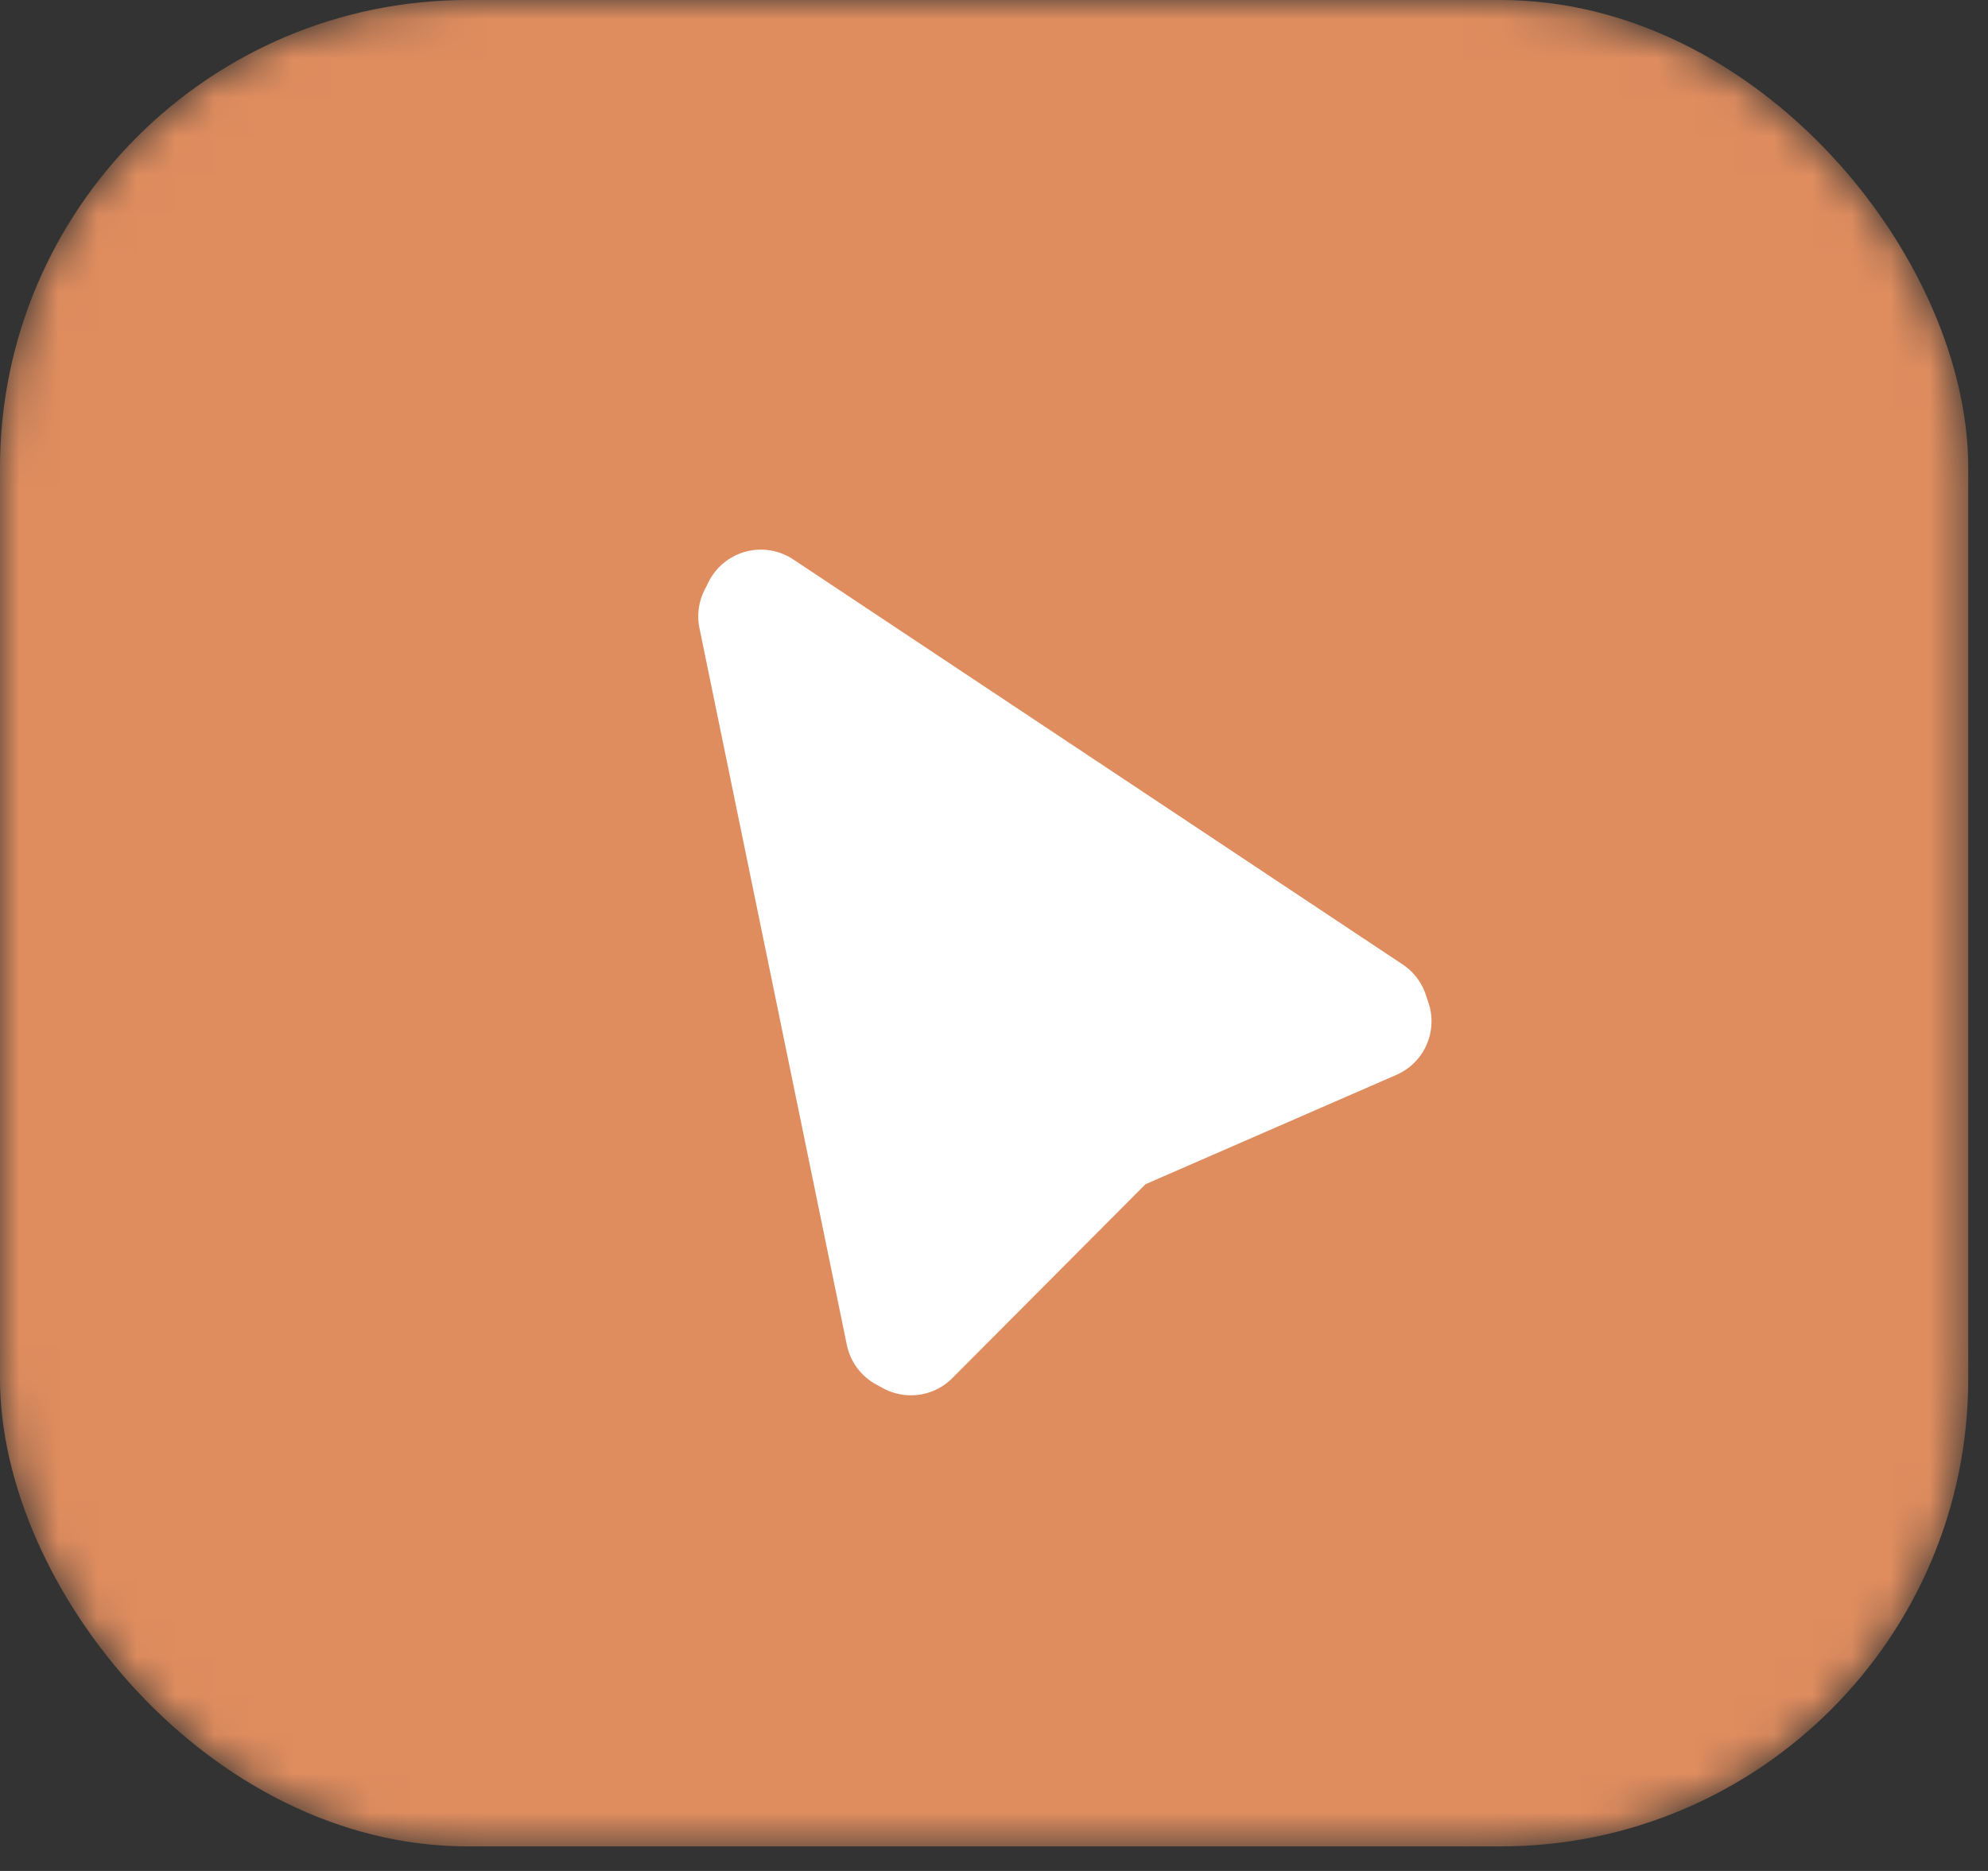 <svg xmlns="http://www.w3.org/2000/svg" fill="none" viewBox="0 0 51 48" height="48" width="51">
<rect x="0" y="0" width="51" height="48" fill="#333333" stroke="none"/>
<g id="Group 5105">
<g id="Mask Group">
<mask height="48" width="51" y="0" x="0" maskUnits="userSpaceOnUse" style="mask-type:alpha" id="mask0_4263_239">
<rect fill="#DF8D5F" rx="12" height="47.37" width="50.493" id="Rectangle 1273"></rect>
</mask>
<g mask="url(#mask0_4263_239)">
<rect fill="#DF8D5F" rx="12" height="47.37" width="50.493" id="Rectangle 1274"></rect>
</g>
</g>
<g id="Group 4959">
<g id="Group 4960">
<path stroke-linejoin="round" stroke-width="3" stroke="white" fill="white" d="M35.154 25.993L19.519 15.601L25.906 25.018L35.154 25.993Z" id="Vector 8"></path>
<path stroke-linejoin="round" stroke-width="3" stroke="white" fill="white" d="M23.194 34.202L19.413 15.812L25.753 25.262L23.194 34.202Z" id="Vector 9"></path>
<path stroke-linejoin="round" stroke-width="3" stroke="white" fill="white" d="M25.999 25.299L23.369 34.297L28.526 29.12L35.224 26.201L25.999 25.299Z" id="Vector 10"></path>
</g>
</g>
</g>
</svg>
